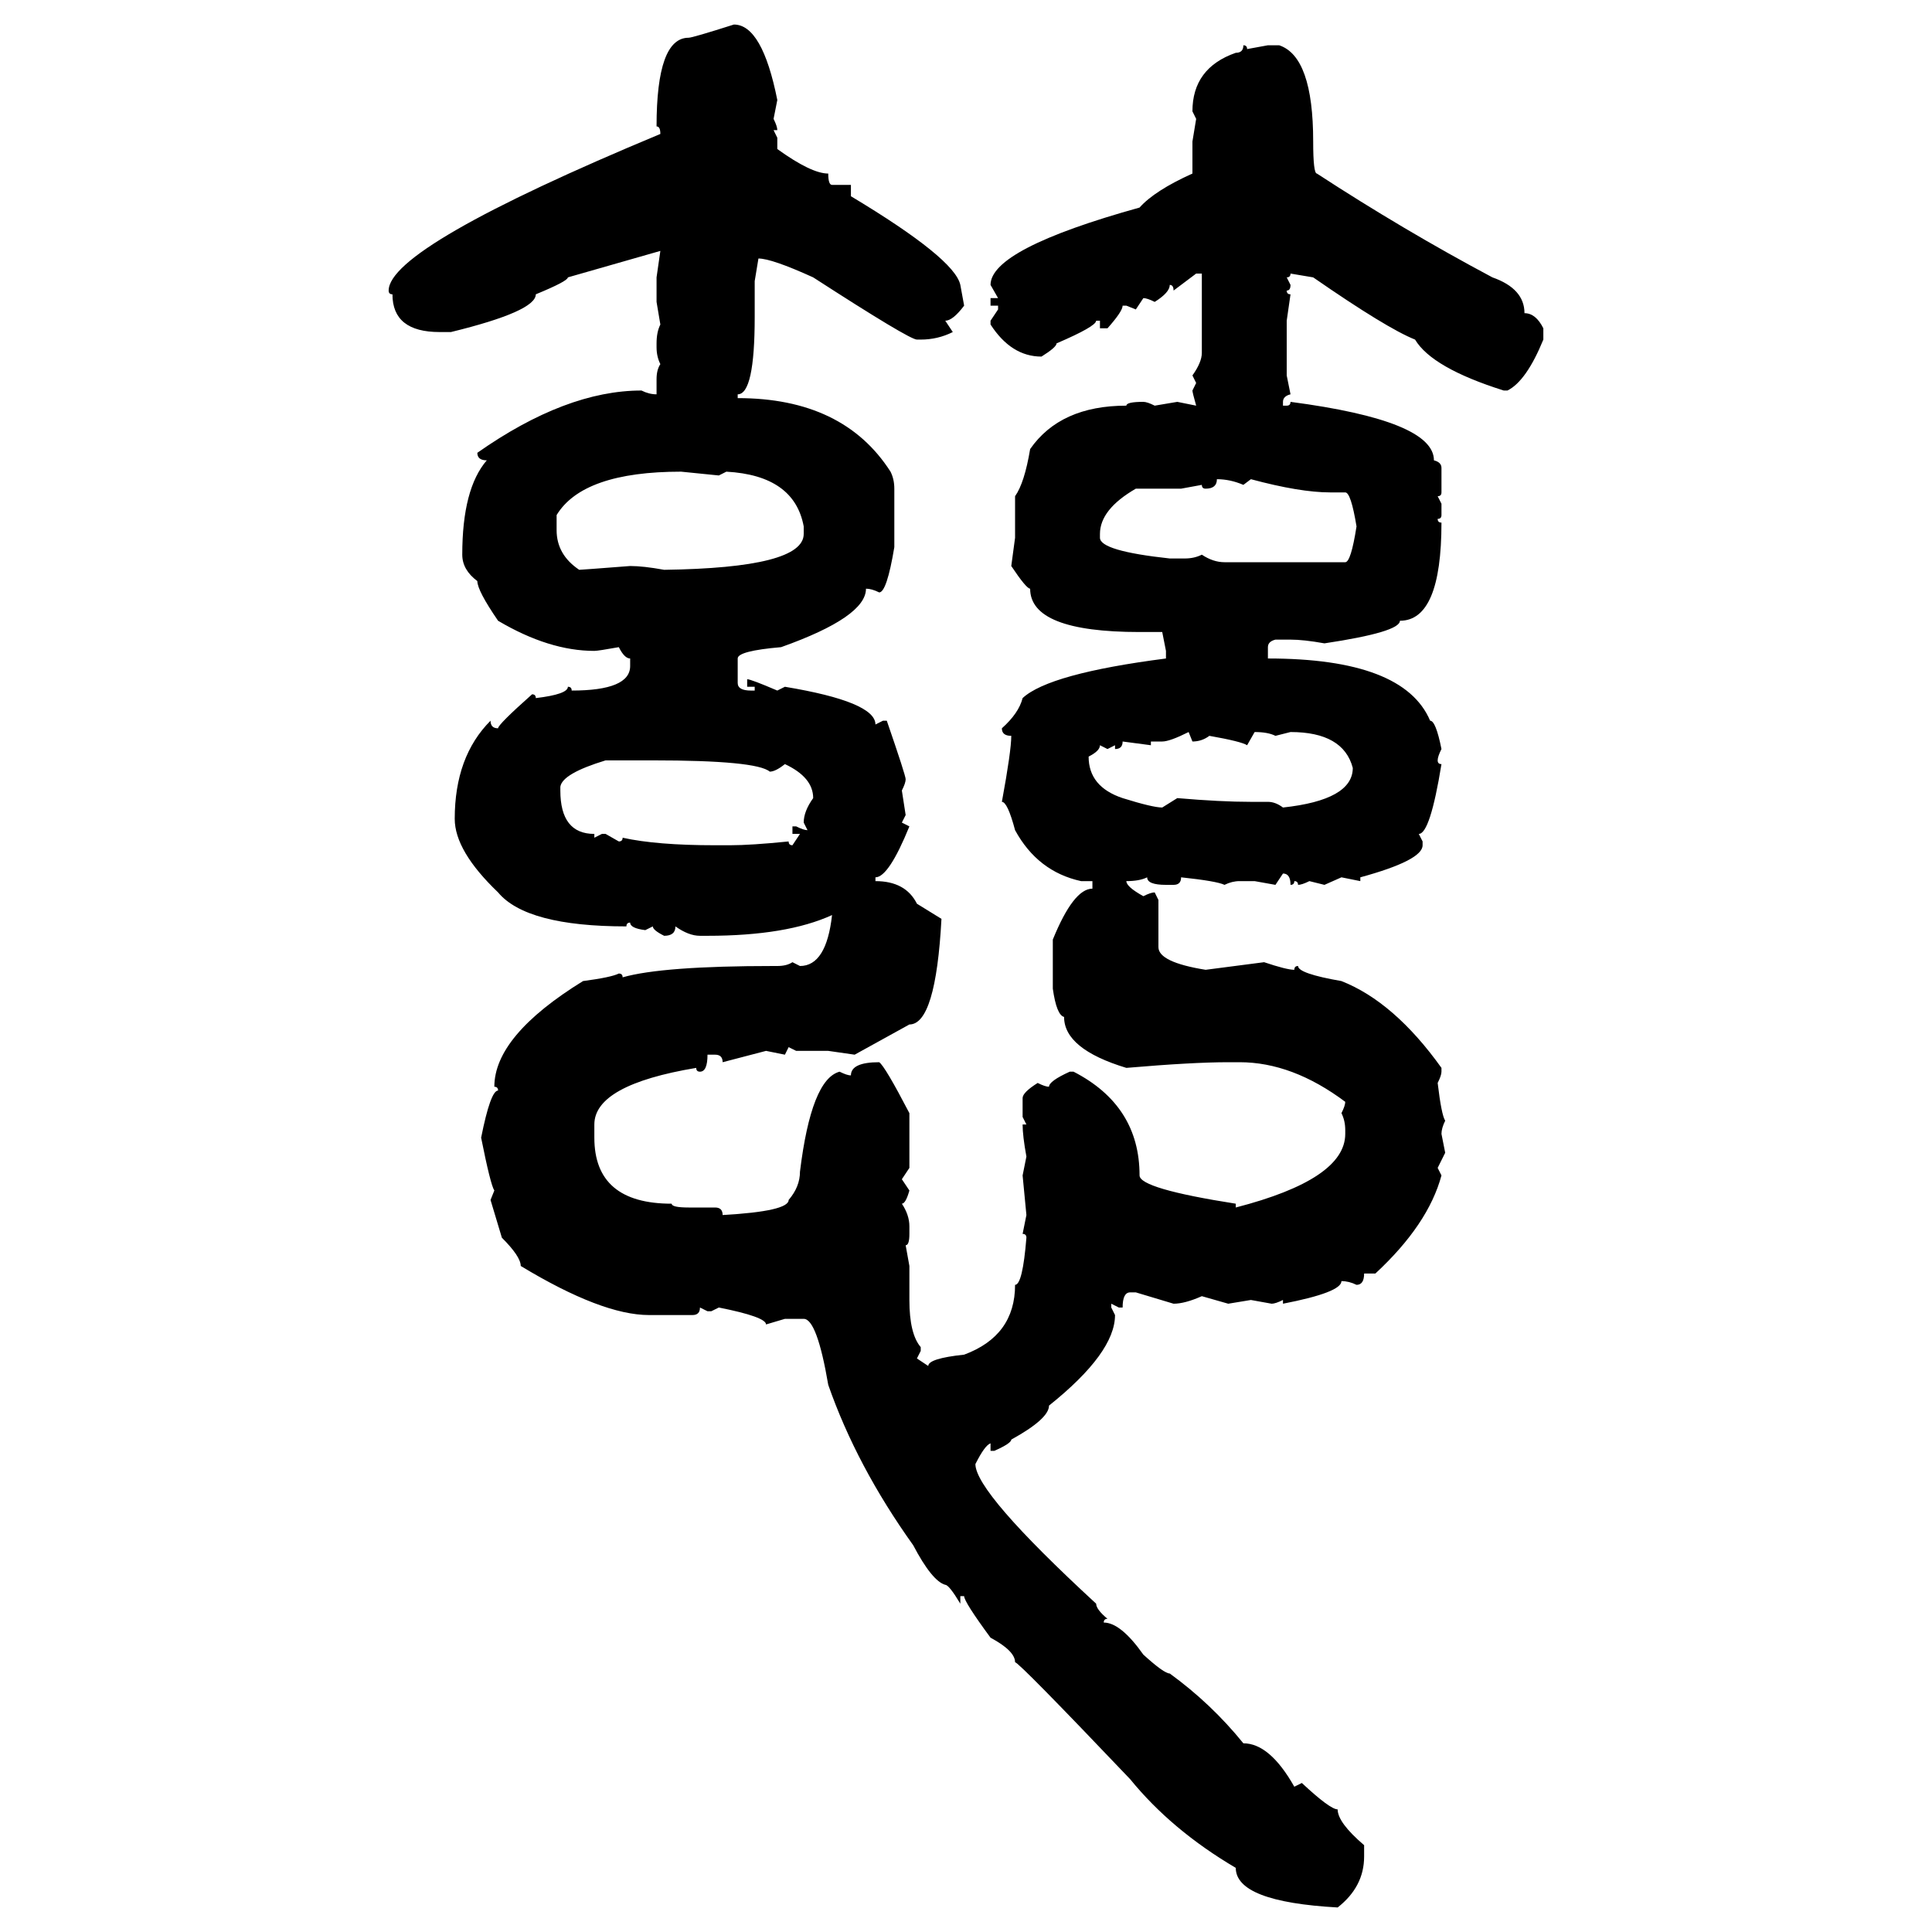 <svg xmlns="http://www.w3.org/2000/svg" xmlns:xlink="http://www.w3.org/1999/xlink" width="300" height="300"><path d="M113.96 3.81L113.96 3.81Q118.36 3.81 120.70 15.53L120.70 15.53L120.12 18.46Q120.70 19.63 120.70 20.21L120.70 20.21L120.12 20.21L120.70 21.39L120.70 23.14Q125.98 26.95 128.61 26.95L128.61 26.95Q128.61 28.71 129.20 28.71L129.20 28.71L132.13 28.71L132.13 30.47Q148.24 40.14 149.12 44.24L149.12 44.24L149.71 47.46Q147.95 49.80 146.78 49.80L146.78 49.80L147.95 51.56Q145.61 52.73 142.97 52.73L142.97 52.73L142.38 52.73Q141.21 52.73 126.27 43.07L126.27 43.07Q119.82 40.14 117.77 40.14L117.77 40.14L117.19 43.65L117.19 49.22Q117.19 61.23 114.55 61.23L114.55 61.23L114.55 61.82Q130.96 61.82 138.28 73.24L138.28 73.24Q138.87 74.41 138.87 75.88L138.87 75.88L138.87 84.96Q137.70 91.99 136.52 91.99L136.52 91.99Q135.35 91.41 134.47 91.41L134.47 91.41Q134.47 95.80 121.29 100.49L121.29 100.49Q114.55 101.07 114.55 102.25L114.55 102.25L114.55 106.05Q114.55 107.23 116.60 107.23L116.60 107.23L117.19 107.23L117.19 106.64L116.02 106.64L116.02 105.47Q116.60 105.47 120.70 107.23L120.70 107.23L121.88 106.64Q135.94 108.98 135.94 112.50L135.94 112.50L137.11 111.91L137.70 111.91Q140.63 120.41 140.63 121.00L140.63 121.00Q140.63 121.58 140.04 122.75L140.04 122.75L140.63 126.56L140.04 127.73L141.21 128.32Q137.99 136.23 135.94 136.23L135.94 136.23L135.94 136.82Q140.63 136.82 142.38 140.33L142.38 140.33L146.19 142.68Q145.31 159.08 141.21 159.08L141.21 159.08L132.71 163.77L128.61 163.18L123.63 163.18L122.46 162.60L121.88 163.77L118.95 163.18L112.21 164.94Q112.21 163.77 111.04 163.77L111.04 163.77L109.86 163.77Q109.86 166.41 108.69 166.41L108.69 166.41Q108.11 166.41 108.11 165.82L108.11 165.82Q92.29 168.46 92.29 174.61L92.29 174.61L92.29 176.66Q92.29 186.91 104.30 186.91L104.30 186.91Q104.30 187.50 106.93 187.50L106.93 187.50L111.04 187.50Q112.21 187.50 112.21 188.67L112.21 188.67Q122.46 188.09 122.46 186.33L122.46 186.33Q124.22 184.28 124.22 181.93L124.22 181.93Q125.98 167.58 130.37 166.41L130.37 166.41Q131.54 166.99 132.13 166.99L132.13 166.99Q132.13 164.94 136.52 164.94L136.52 164.94Q137.40 165.53 141.21 172.85L141.21 172.85L141.21 181.35L140.04 183.11L141.21 184.86Q140.63 186.91 140.04 186.91L140.04 186.91Q141.21 188.67 141.21 190.43L141.21 190.43L141.21 191.60Q141.21 193.36 140.63 193.36L140.63 193.36L141.21 196.58L141.21 201.86Q141.21 207.13 142.97 209.18L142.97 209.18L142.97 209.77L142.38 210.94L144.14 212.11Q144.14 210.94 149.71 210.35L149.71 210.35Q157.62 207.42 157.62 199.51L157.62 199.51Q158.79 199.51 159.38 192.19L159.38 192.19Q159.38 191.60 158.79 191.60L158.79 191.60L159.38 188.67L158.79 182.52L159.38 179.59Q158.79 176.37 158.79 174.61L158.79 174.61L159.38 174.61L158.79 173.44L158.79 170.51Q158.79 169.63 161.13 168.16L161.13 168.16Q162.30 168.75 162.89 168.75L162.89 168.75Q162.89 167.87 166.11 166.41L166.11 166.41L166.70 166.41Q176.95 171.68 176.95 182.52L176.95 182.52Q176.95 184.57 191.89 186.91L191.89 186.91L191.89 187.50Q208.89 183.11 208.89 176.07L208.89 176.07L208.89 175.49Q208.89 174.02 208.30 172.85L208.30 172.85Q208.89 171.68 208.89 171.09L208.89 171.09Q200.68 164.94 192.48 164.94L192.48 164.94L190.72 164.94Q185.16 164.94 174.90 165.82L174.90 165.82Q165.23 162.89 165.23 157.91L165.23 157.91Q164.06 157.62 163.48 153.52L163.48 153.52L163.48 145.90Q166.70 137.99 169.63 137.99L169.63 137.99L169.63 136.82L167.87 136.82Q161.13 135.35 157.62 128.91L157.62 128.91Q156.45 124.51 155.57 124.51L155.57 124.51Q157.03 116.60 157.03 114.26L157.03 114.26Q155.57 114.26 155.57 113.09L155.57 113.09Q158.20 110.74 158.79 108.40L158.79 108.40Q162.89 104.59 181.05 102.25L181.05 102.25L181.05 101.07L180.47 98.14L176.95 98.14Q159.96 98.14 159.96 91.41L159.96 91.41Q159.38 91.41 157.03 87.89L157.03 87.89L157.62 83.50L157.62 77.05Q159.08 75 159.96 69.73L159.96 69.73Q164.65 62.99 174.90 62.99L174.90 62.99Q174.90 62.40 177.54 62.40L177.54 62.40Q178.13 62.40 179.30 62.99L179.30 62.99L182.81 62.40L185.74 62.99Q185.16 60.94 185.16 60.64L185.16 60.64L185.74 59.47L185.16 58.30Q186.62 56.25 186.62 54.79L186.62 54.79L186.62 42.48L185.74 42.48L182.23 45.12Q182.23 44.24 181.64 44.24L181.64 44.24Q181.64 45.41 179.30 46.88L179.30 46.88Q178.13 46.29 177.54 46.29L177.54 46.29L176.37 48.05L174.90 47.46L174.32 47.46Q174.32 48.34 171.97 50.98L171.97 50.98L170.80 50.98L170.80 49.80L170.21 49.80Q170.21 50.68 164.06 53.32L164.06 53.32Q164.06 53.91 161.72 55.37L161.72 55.37Q157.03 55.37 153.81 50.39L153.81 50.39L153.81 49.80L154.98 48.05L154.98 47.46L153.81 47.46L153.81 46.29L154.98 46.29L153.81 44.24Q153.81 38.67 176.95 32.23L176.95 32.23Q179.30 29.59 185.16 26.95L185.16 26.95L185.16 21.97L185.74 18.46L185.16 17.29Q185.16 10.55 191.89 8.20L191.89 8.20Q193.07 8.20 193.07 7.03L193.07 7.03Q193.65 7.03 193.65 7.62L193.65 7.62L196.88 7.03L198.63 7.03Q203.91 8.79 203.91 21.97L203.91 21.97Q203.91 26.95 204.49 26.95L204.49 26.95Q217.97 35.74 231.74 43.07L231.74 43.07Q236.72 44.82 236.72 48.63L236.72 48.63Q238.48 48.63 239.65 50.98L239.65 50.98L239.65 52.73Q237.01 59.18 234.08 60.64L234.08 60.64L233.50 60.64Q222.36 57.13 219.73 52.73L219.73 52.73Q215.33 50.98 203.91 43.07L203.91 43.07L200.39 42.48Q200.39 43.07 199.80 43.07L199.80 43.07L200.39 44.24Q200.39 45.12 199.80 45.12L199.80 45.12Q199.80 45.70 200.39 45.70L200.39 45.70L199.80 49.80L199.80 58.30L200.39 61.23Q199.22 61.52 199.22 62.40L199.22 62.40L199.22 62.99L199.80 62.99Q200.39 62.99 200.39 62.40L200.39 62.40Q222.66 65.33 222.66 71.48L222.66 71.48Q223.83 71.78 223.83 72.66L223.83 72.66L223.83 76.46Q223.83 77.05 223.24 77.05L223.24 77.05L223.83 78.22L223.83 79.98Q223.83 80.57 223.24 80.57L223.24 80.57Q223.24 81.15 223.83 81.15L223.83 81.15Q223.83 96.39 217.38 96.39L217.38 96.39Q217.38 98.14 205.66 99.90L205.66 99.90Q202.44 99.32 200.39 99.32L200.39 99.32L198.05 99.32Q196.88 99.61 196.88 100.49L196.88 100.49L196.88 102.25Q217.97 102.25 222.07 111.91L222.07 111.91Q222.95 111.91 223.83 116.31L223.83 116.31Q223.24 117.48 223.24 118.07L223.24 118.07Q223.24 118.65 223.83 118.65L223.83 118.65Q222.07 129.49 220.31 129.49L220.31 129.49L220.90 130.66L220.90 131.25Q220.90 133.59 211.23 136.23L211.23 136.23L211.23 136.82L208.30 136.23L205.66 137.40L203.32 136.82Q202.15 137.40 201.56 137.40L201.56 137.40Q201.56 136.82 200.98 136.82L200.98 136.82Q200.98 137.40 200.39 137.40L200.39 137.40Q200.39 135.64 199.22 135.64L199.22 135.64L198.05 137.40L194.82 136.82L192.48 136.82Q191.31 136.82 190.14 137.40L190.14 137.40Q188.96 136.82 183.40 136.23L183.40 136.23Q183.40 137.40 182.23 137.40L182.23 137.40L181.05 137.40Q178.13 137.40 178.13 136.23L178.13 136.23Q176.95 136.82 174.90 136.82L174.90 136.82Q174.90 137.70 177.54 139.16L177.54 139.16Q178.71 138.57 179.30 138.57L179.30 138.57L179.88 139.75L179.88 147.07Q179.88 149.41 187.21 150.59L187.21 150.59L196.29 149.41Q199.80 150.59 200.98 150.59L200.98 150.59Q200.98 150 201.56 150L201.56 150Q201.56 151.17 208.30 152.34L208.30 152.34Q216.50 155.57 223.83 165.82L223.83 165.82L223.83 166.41Q223.83 166.99 223.24 168.16L223.24 168.16Q223.83 173.14 224.41 174.02L224.41 174.02Q223.83 175.20 223.83 176.07L223.83 176.07L224.41 179.00L223.24 181.35L223.83 182.52Q221.78 190.14 213.57 197.75L213.57 197.75L211.82 197.75Q211.82 199.51 210.64 199.51L210.64 199.51Q209.47 198.93 208.30 198.93L208.30 198.93Q208.30 200.68 199.22 202.44L199.22 202.44L199.22 201.86Q198.05 202.44 197.46 202.44L197.46 202.44L194.24 201.86L190.72 202.44L186.62 201.27Q183.98 202.44 182.23 202.44L182.23 202.44L176.37 200.68L175.49 200.68Q174.32 200.68 174.32 203.03L174.32 203.03L173.73 203.03L172.56 202.44L172.56 203.03L173.14 204.20Q173.14 210.06 162.89 218.26L162.89 218.26Q162.89 220.31 157.03 223.54L157.03 223.54Q157.03 224.12 154.39 225.29L154.39 225.29L153.81 225.29L153.81 224.12Q152.93 224.41 151.46 227.34L151.46 227.34Q151.46 231.74 170.21 249.02L170.21 249.02Q170.21 249.90 171.97 251.37L171.97 251.37Q171.39 251.37 171.39 251.95L171.39 251.95Q174.02 251.95 177.54 256.93L177.54 256.93Q180.76 259.86 181.64 259.86L181.64 259.86Q188.09 264.55 193.07 270.70L193.07 270.70Q197.17 270.70 200.98 277.44L200.98 277.44L202.15 276.86Q206.54 280.96 207.71 280.96L207.71 280.96Q207.71 283.01 211.82 286.52L211.82 286.52L211.82 288.28Q211.82 292.97 207.71 296.19L207.71 296.19Q191.89 295.31 191.89 290.04L191.89 290.04Q181.93 284.18 175.49 276.27L175.49 276.27Q158.20 258.11 157.62 258.11L157.62 258.11Q157.62 256.35 153.81 254.30L153.81 254.30Q149.71 248.73 149.71 247.85L149.71 247.85L149.12 247.85L149.12 249.02Q147.36 246.09 146.78 246.09L146.78 246.09Q144.73 245.51 141.80 239.94L141.80 239.94Q133.01 227.64 128.61 215.04L128.61 215.04Q126.86 204.79 124.80 204.79L124.80 204.79L121.88 204.79L118.95 205.66Q118.95 204.49 111.62 203.03L111.62 203.03L110.45 203.61L109.86 203.61L108.69 203.03Q108.69 204.20 107.52 204.20L107.52 204.20L100.78 204.20Q93.46 204.20 80.86 196.58L80.86 196.58Q80.86 195.12 77.93 192.19L77.93 192.19L76.17 186.33L76.76 184.86Q76.17 183.98 74.71 176.66L74.71 176.66Q76.17 169.34 77.34 169.34L77.34 169.34Q77.34 168.75 76.76 168.75L76.76 168.75Q76.76 160.84 90.53 152.34L90.53 152.34Q94.92 151.76 96.09 151.17L96.09 151.17Q96.68 151.17 96.68 151.76L96.68 151.76Q102.83 150 120.12 150L120.12 150L120.70 150Q122.17 150 123.05 149.41L123.05 149.41L124.22 150Q128.32 150 129.20 142.09L129.20 142.09Q122.17 145.31 109.86 145.31L109.86 145.31L108.69 145.31Q106.93 145.31 104.88 143.85L104.88 143.85Q104.88 145.31 103.13 145.31L103.13 145.31Q101.37 144.43 101.37 143.85L101.37 143.85L100.20 144.43Q97.85 144.14 97.85 143.26L97.85 143.26Q97.27 143.26 97.27 143.85L97.27 143.85Q81.74 143.85 77.34 138.57L77.34 138.57Q70.61 132.13 70.61 127.15L70.61 127.15Q70.61 117.48 76.17 111.91L76.17 111.91Q76.17 113.09 77.34 113.09L77.34 113.09Q77.34 112.50 82.62 107.81L82.62 107.81Q83.20 107.81 83.20 108.40L83.20 108.40Q88.18 107.81 88.18 106.64L88.18 106.64Q88.77 106.64 88.77 107.23L88.77 107.23Q97.85 107.23 97.85 103.42L97.85 103.42L97.85 102.25Q96.97 102.25 96.09 100.49L96.09 100.49Q92.87 101.07 92.29 101.07L92.29 101.07Q85.25 101.07 77.34 96.39L77.34 96.39Q74.12 91.70 74.12 90.23L74.12 90.23Q71.78 88.48 71.78 86.13L71.78 86.13Q71.78 75.88 75.59 71.48L75.59 71.48Q74.12 71.48 74.12 70.31L74.12 70.31Q87.89 60.64 99.61 60.64L99.61 60.64Q100.78 61.23 101.95 61.23L101.95 61.23L101.95 58.89Q101.95 57.42 102.54 56.54L102.54 56.54Q101.95 55.37 101.95 53.91L101.95 53.91L101.95 53.32Q101.95 51.56 102.54 50.39L102.54 50.39L101.95 46.88L101.95 43.07L102.54 38.96L88.18 43.07Q88.18 43.65 83.20 45.70L83.20 45.70Q83.20 48.34 70.02 51.56L70.02 51.56L68.26 51.56Q60.94 51.56 60.94 45.70L60.94 45.70Q60.35 45.70 60.35 45.12L60.35 45.12Q60.35 38.38 102.54 20.80L102.54 20.80Q102.54 19.63 101.95 19.63L101.95 19.63Q101.95 5.86 106.93 5.86L106.93 5.86Q107.52 5.86 113.96 3.81ZM86.43 79.98L86.43 79.98L86.43 82.32Q86.43 86.13 89.94 88.48L89.94 88.48Q90.23 88.48 97.85 87.89L97.85 87.89Q99.90 87.89 103.13 88.48L103.13 88.48Q124.80 88.18 124.80 82.91L124.80 82.91L124.80 81.74Q123.34 73.83 112.79 73.24L112.79 73.24L111.62 73.83L105.76 73.24Q90.53 73.24 86.43 79.98ZM188.96 74.41L188.96 74.41Q188.96 75.88 187.21 75.88L187.21 75.88Q186.62 75.88 186.62 75.29L186.62 75.29L183.40 75.88L176.37 75.88Q170.80 79.10 170.80 82.91L170.80 82.91L170.80 83.50Q170.80 85.55 181.64 86.72L181.64 86.72L183.98 86.72Q185.45 86.72 186.62 86.13L186.62 86.13Q188.38 87.30 190.14 87.30L190.14 87.30L208.89 87.30Q209.77 87.30 210.64 81.74L210.64 81.74Q209.77 76.46 208.89 76.46L208.89 76.46L206.54 76.46Q201.86 76.46 194.24 74.41L194.24 74.41L193.07 75.29Q191.02 74.41 188.96 74.41ZM180.47 115.14L180.47 115.14L178.71 115.14L178.71 115.72L174.32 115.14Q174.32 116.31 173.14 116.31L173.14 116.31L173.14 115.72L171.97 116.31L170.80 115.72Q170.80 116.60 169.04 117.48L169.04 117.48Q169.04 122.17 174.32 123.93L174.32 123.93Q179.00 125.39 180.47 125.39L180.47 125.39L182.81 123.93Q189.55 124.51 194.24 124.51L194.24 124.51L196.88 124.51Q198.05 124.51 199.22 125.39L199.22 125.39Q210.06 124.22 210.06 119.24L210.06 119.24Q208.59 113.67 200.39 113.67L200.39 113.67L198.05 114.26Q196.88 113.67 194.82 113.67L194.82 113.67L193.65 115.72Q192.77 115.14 187.79 114.26L187.79 114.26Q186.62 115.14 185.16 115.14L185.16 115.14L184.57 113.67Q181.64 115.14 180.47 115.14ZM87.01 122.17L87.01 122.75Q87.01 129.49 92.29 129.49L92.29 129.49L92.29 130.08L93.46 129.49L94.04 129.49L96.09 130.66Q96.68 130.66 96.68 130.08L96.68 130.08Q101.95 131.25 111.04 131.25L111.04 131.25L113.38 131.25Q116.60 131.25 122.46 130.66L122.46 130.66Q122.46 131.25 123.05 131.25L123.05 131.25L124.22 129.49L123.05 129.49L123.05 128.32L123.63 128.32Q124.80 128.91 125.39 128.91L125.39 128.91L124.80 127.73Q124.80 125.98 126.27 123.93L126.27 123.93Q126.27 120.70 121.88 118.65L121.88 118.65Q120.41 119.82 119.53 119.82L119.53 119.82Q117.48 118.07 101.37 118.07L101.37 118.07L94.04 118.07Q87.30 120.12 87.01 122.17L87.01 122.17Z"/></svg>
